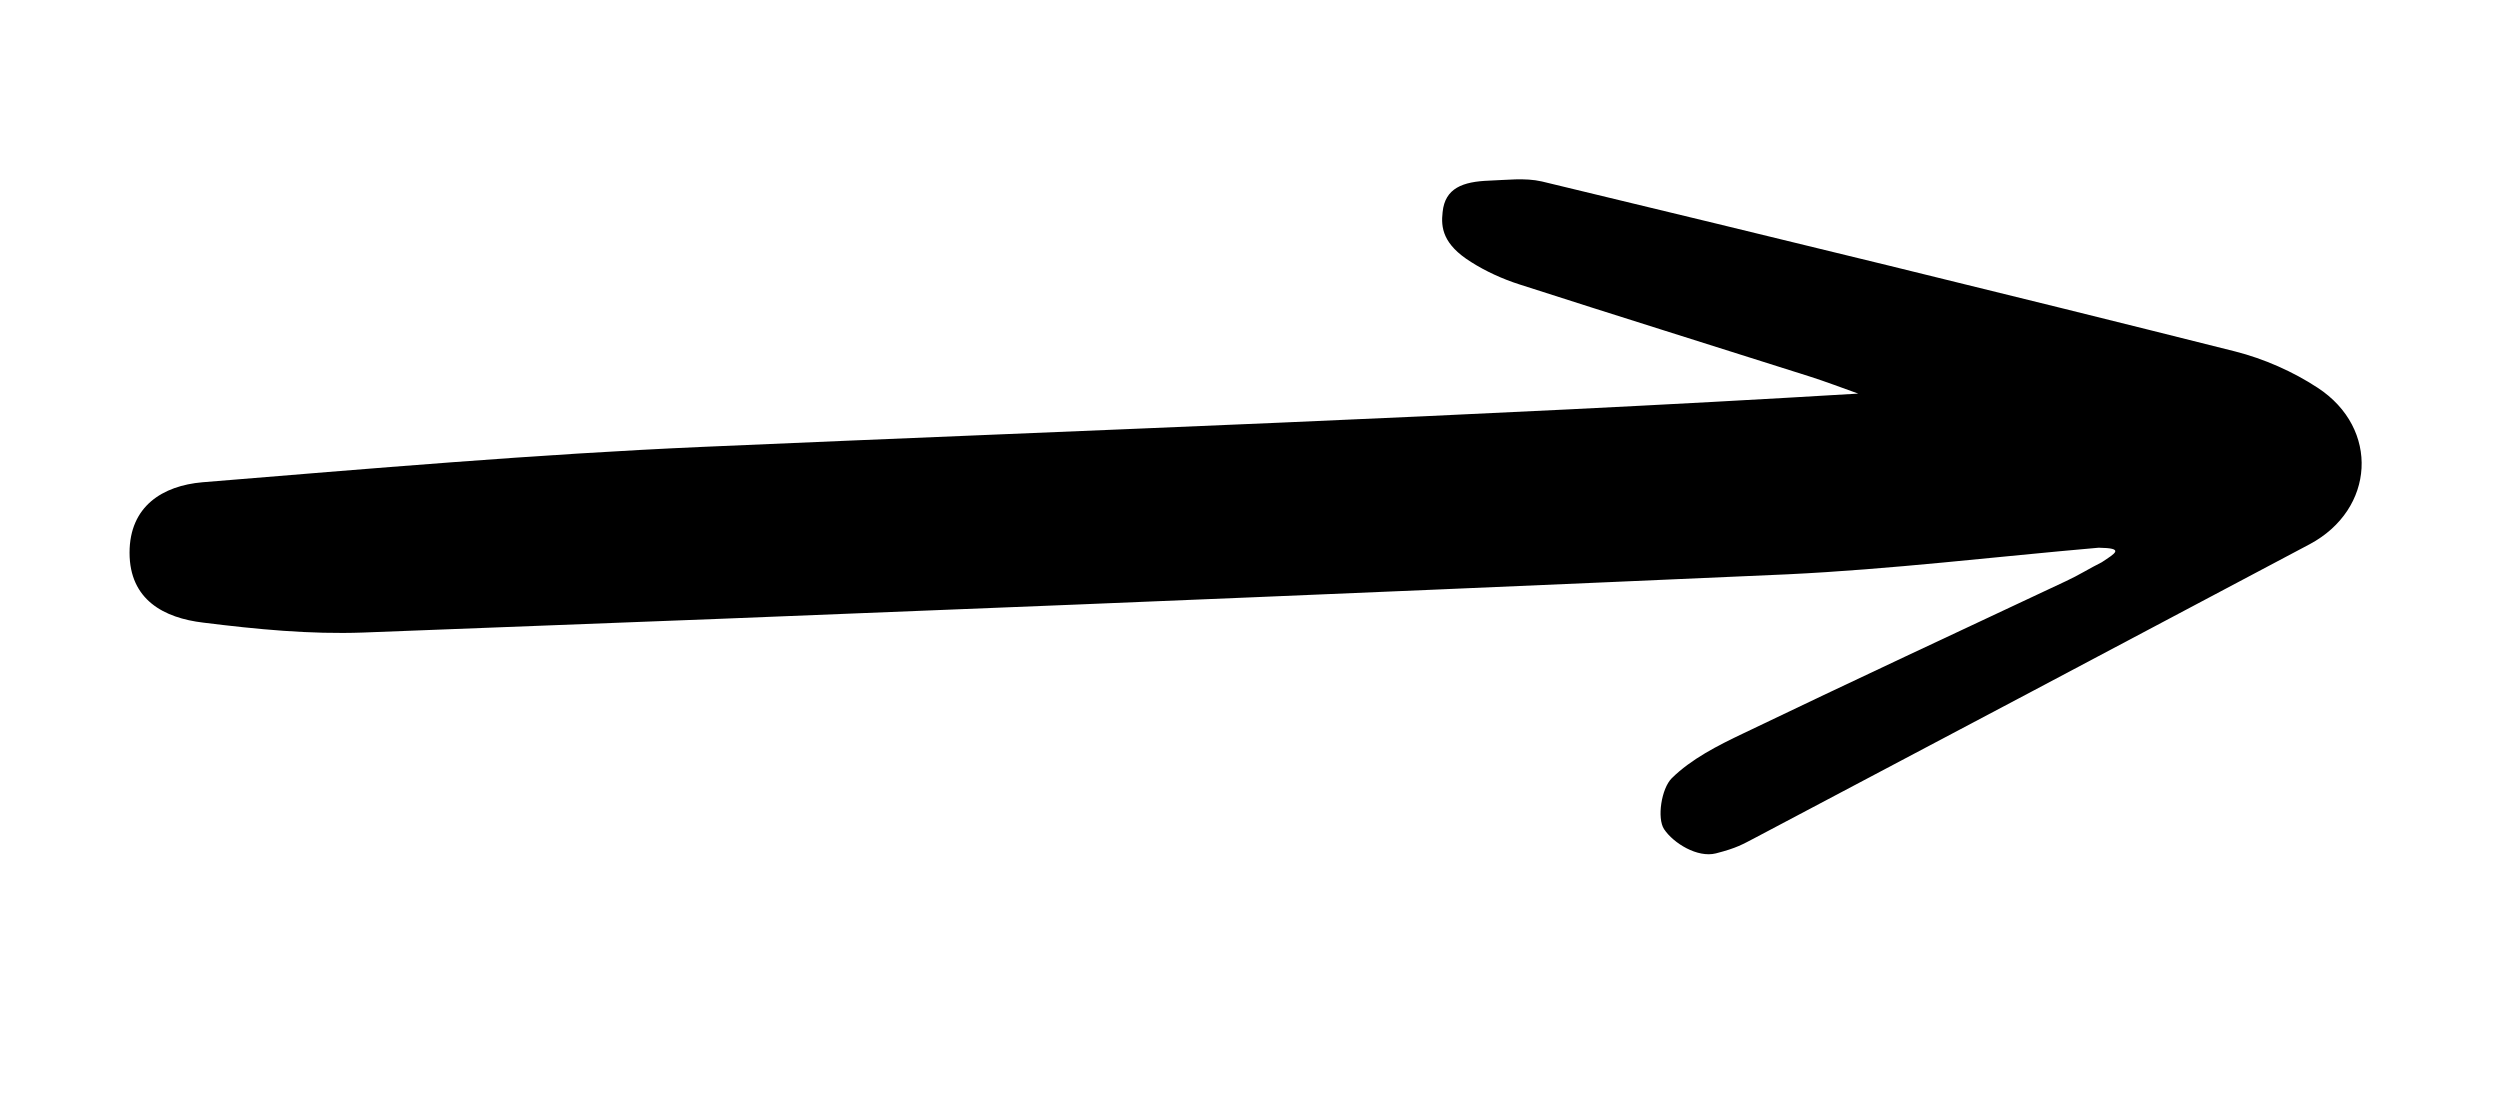 <svg width="233" height="103" viewBox="0 0 233 103" fill="none" xmlns="http://www.w3.org/2000/svg">
<path d="M195.597 51.047C185.925 51.888 176.241 53.064 166.578 53.527C122.332 55.489 78.071 57.285 33.841 58.953C28.88 59.133 23.902 58.646 18.955 58.03C15.279 57.597 12.079 55.909 12.074 51.518C12.073 47.168 15.17 45.268 18.864 44.947C34.396 43.681 49.921 42.332 65.504 41.648C101.295 40.086 137.114 38.855 173.187 36.683C171.676 36.145 170.162 35.566 168.613 35.073C159.624 32.215 150.597 29.403 141.604 26.504C140.055 26.011 138.443 25.273 137.115 24.426C134.462 22.774 134.284 21.201 134.452 19.764C134.676 17.528 136.338 16.924 138.798 16.835C140.341 16.785 142.119 16.547 143.698 16.911C165.27 22.105 186.804 27.344 208.311 32.753C211.006 33.439 213.702 34.627 216.009 36.141C221.818 39.944 221.343 47.472 215.268 50.718C198.037 59.869 180.802 68.978 163.568 78.088C162.407 78.691 161.893 79.028 159.929 79.533C158.211 79.975 155.957 78.582 155.091 77.277C154.416 76.248 154.845 73.492 155.808 72.53C157.618 70.742 160.101 69.481 162.471 68.355C172.468 63.554 182.517 58.875 192.563 54.155C193.689 53.639 194.76 52.96 195.882 52.403C197.187 51.536 198.027 51.087 195.597 51.047Z" fill="black"/>
</svg>
